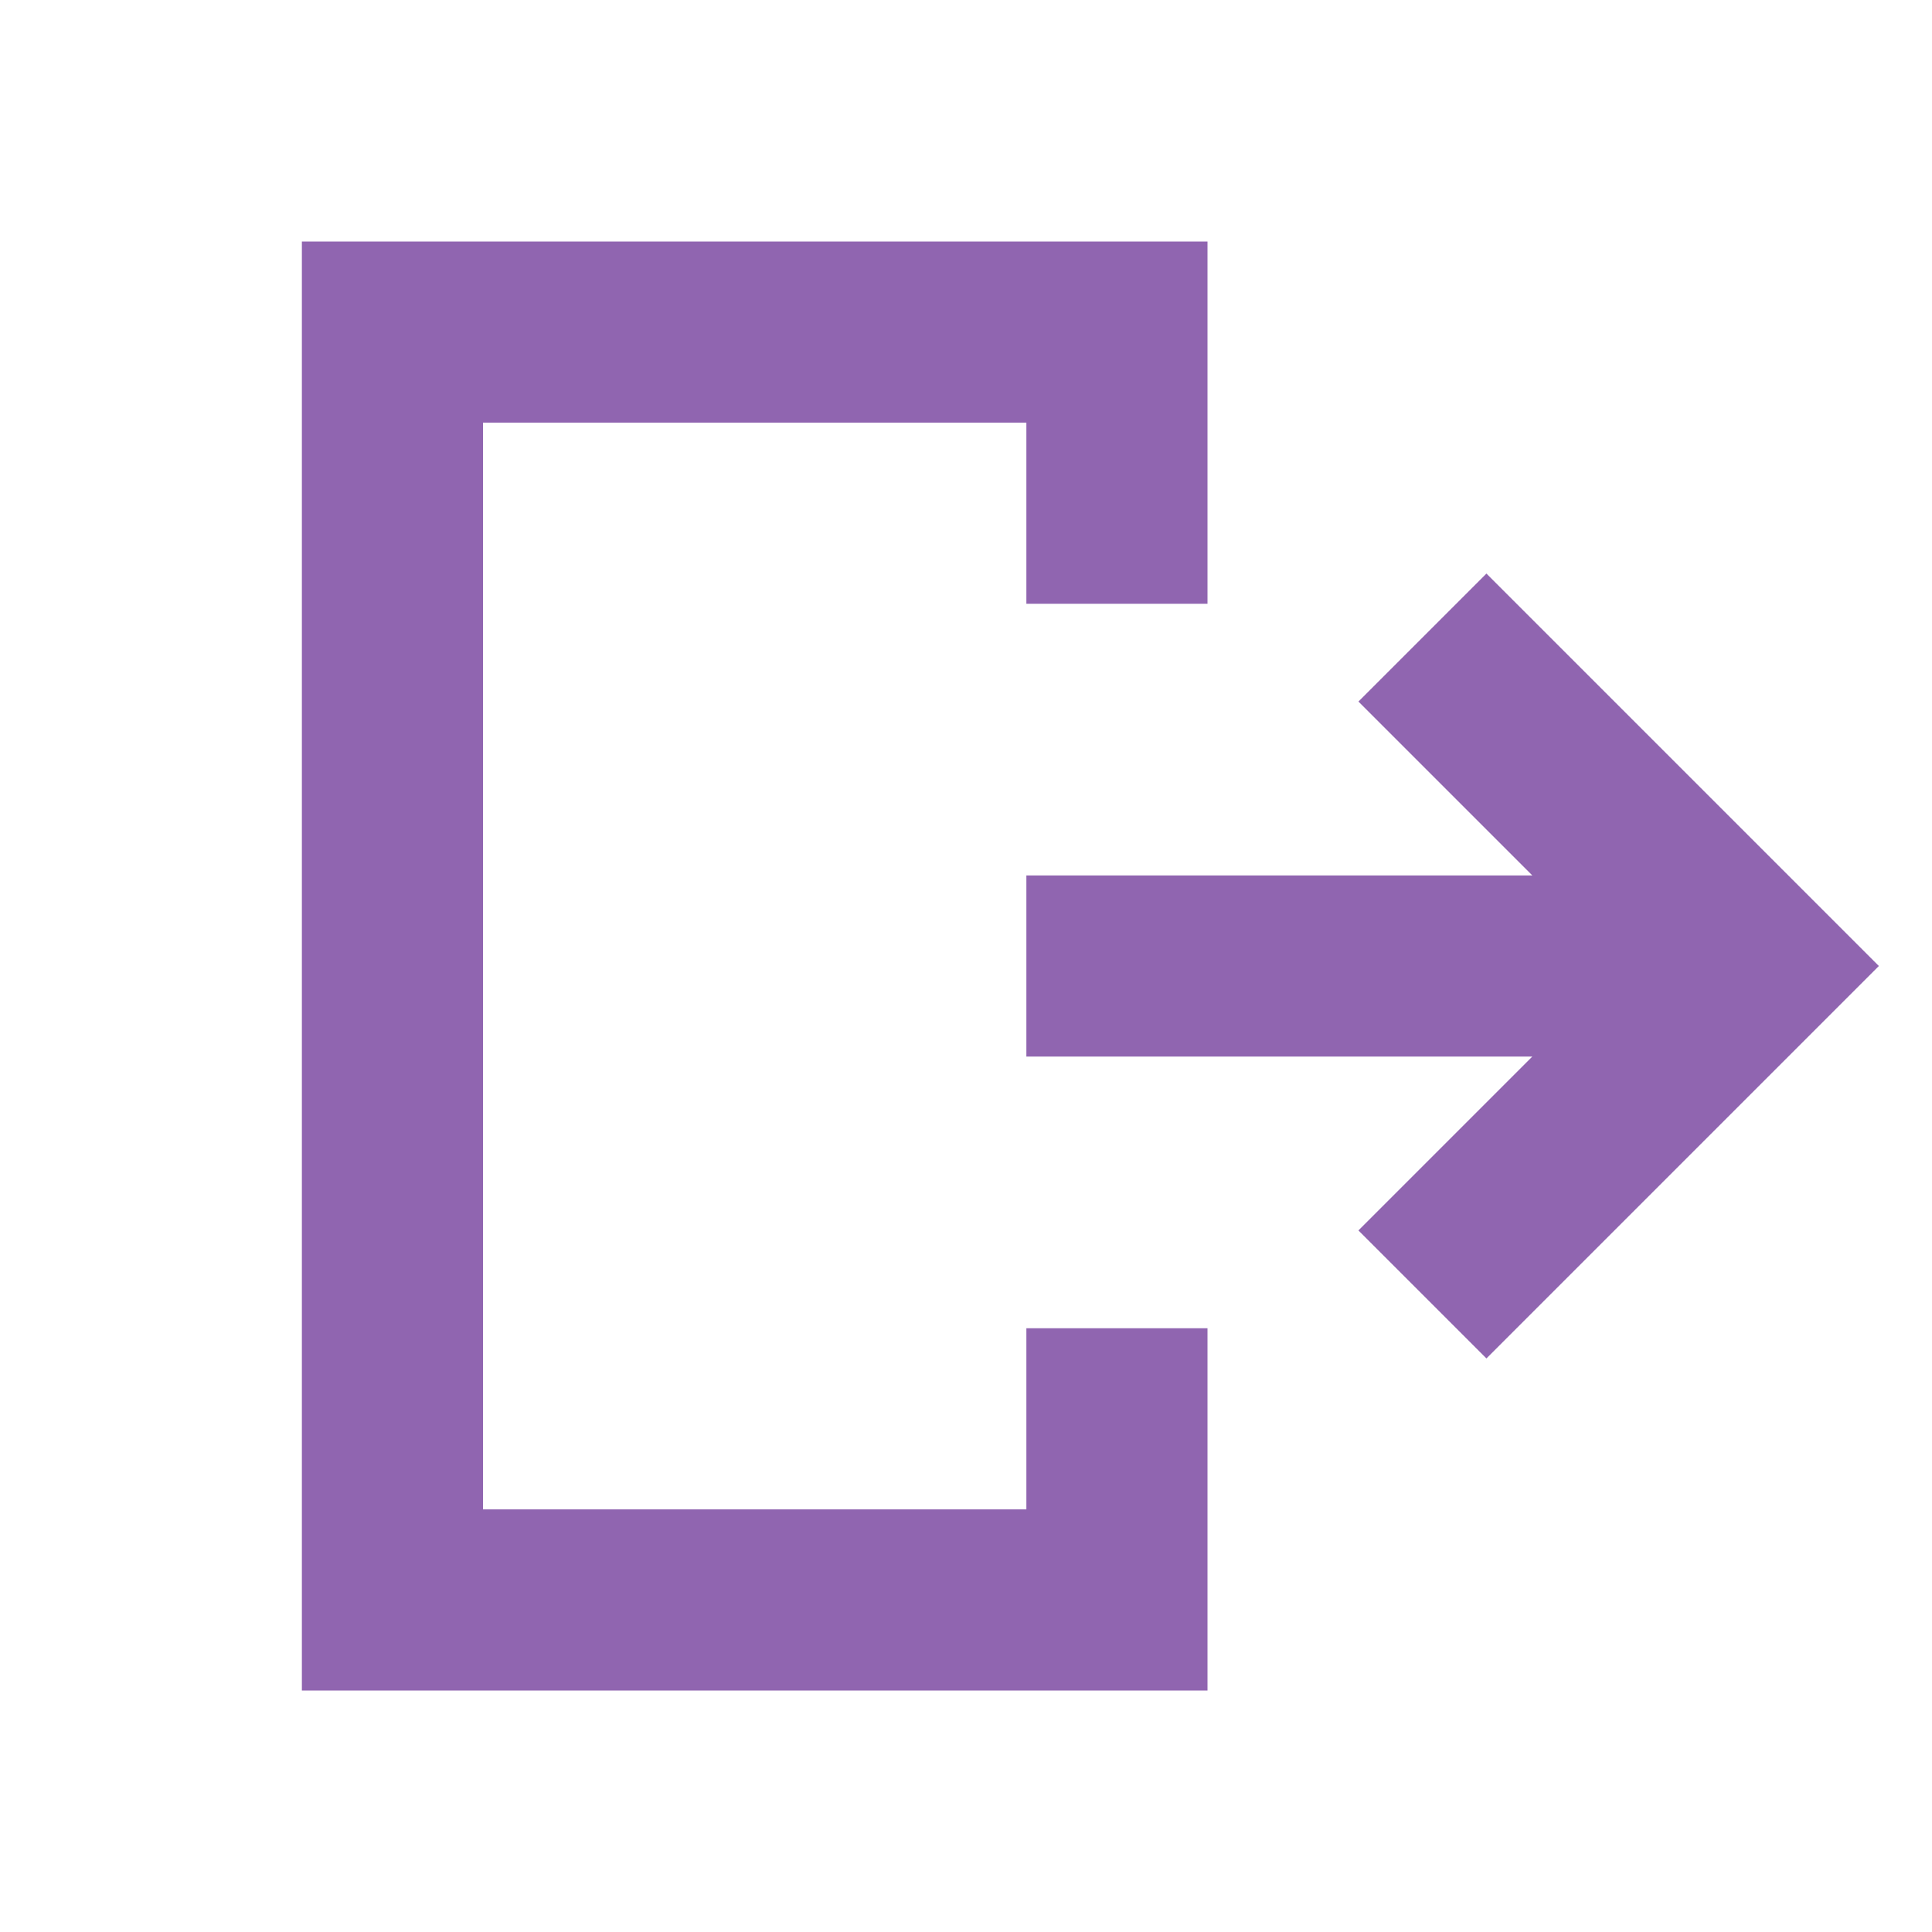 <svg xmlns="http://www.w3.org/2000/svg"  viewBox="0 0 64 64"><defs fill="#9065B0" /><path  d="m34,44h6v12H10V8h30v12h-6v-6h-18v36h18v-6Zm15.24-25l-4.24,4.24,5.76,5.76h-16.76v6h16.76l-5.76,5.76,4.24,4.24,13-13-13-13Z" fill="#9065B0" /></svg>